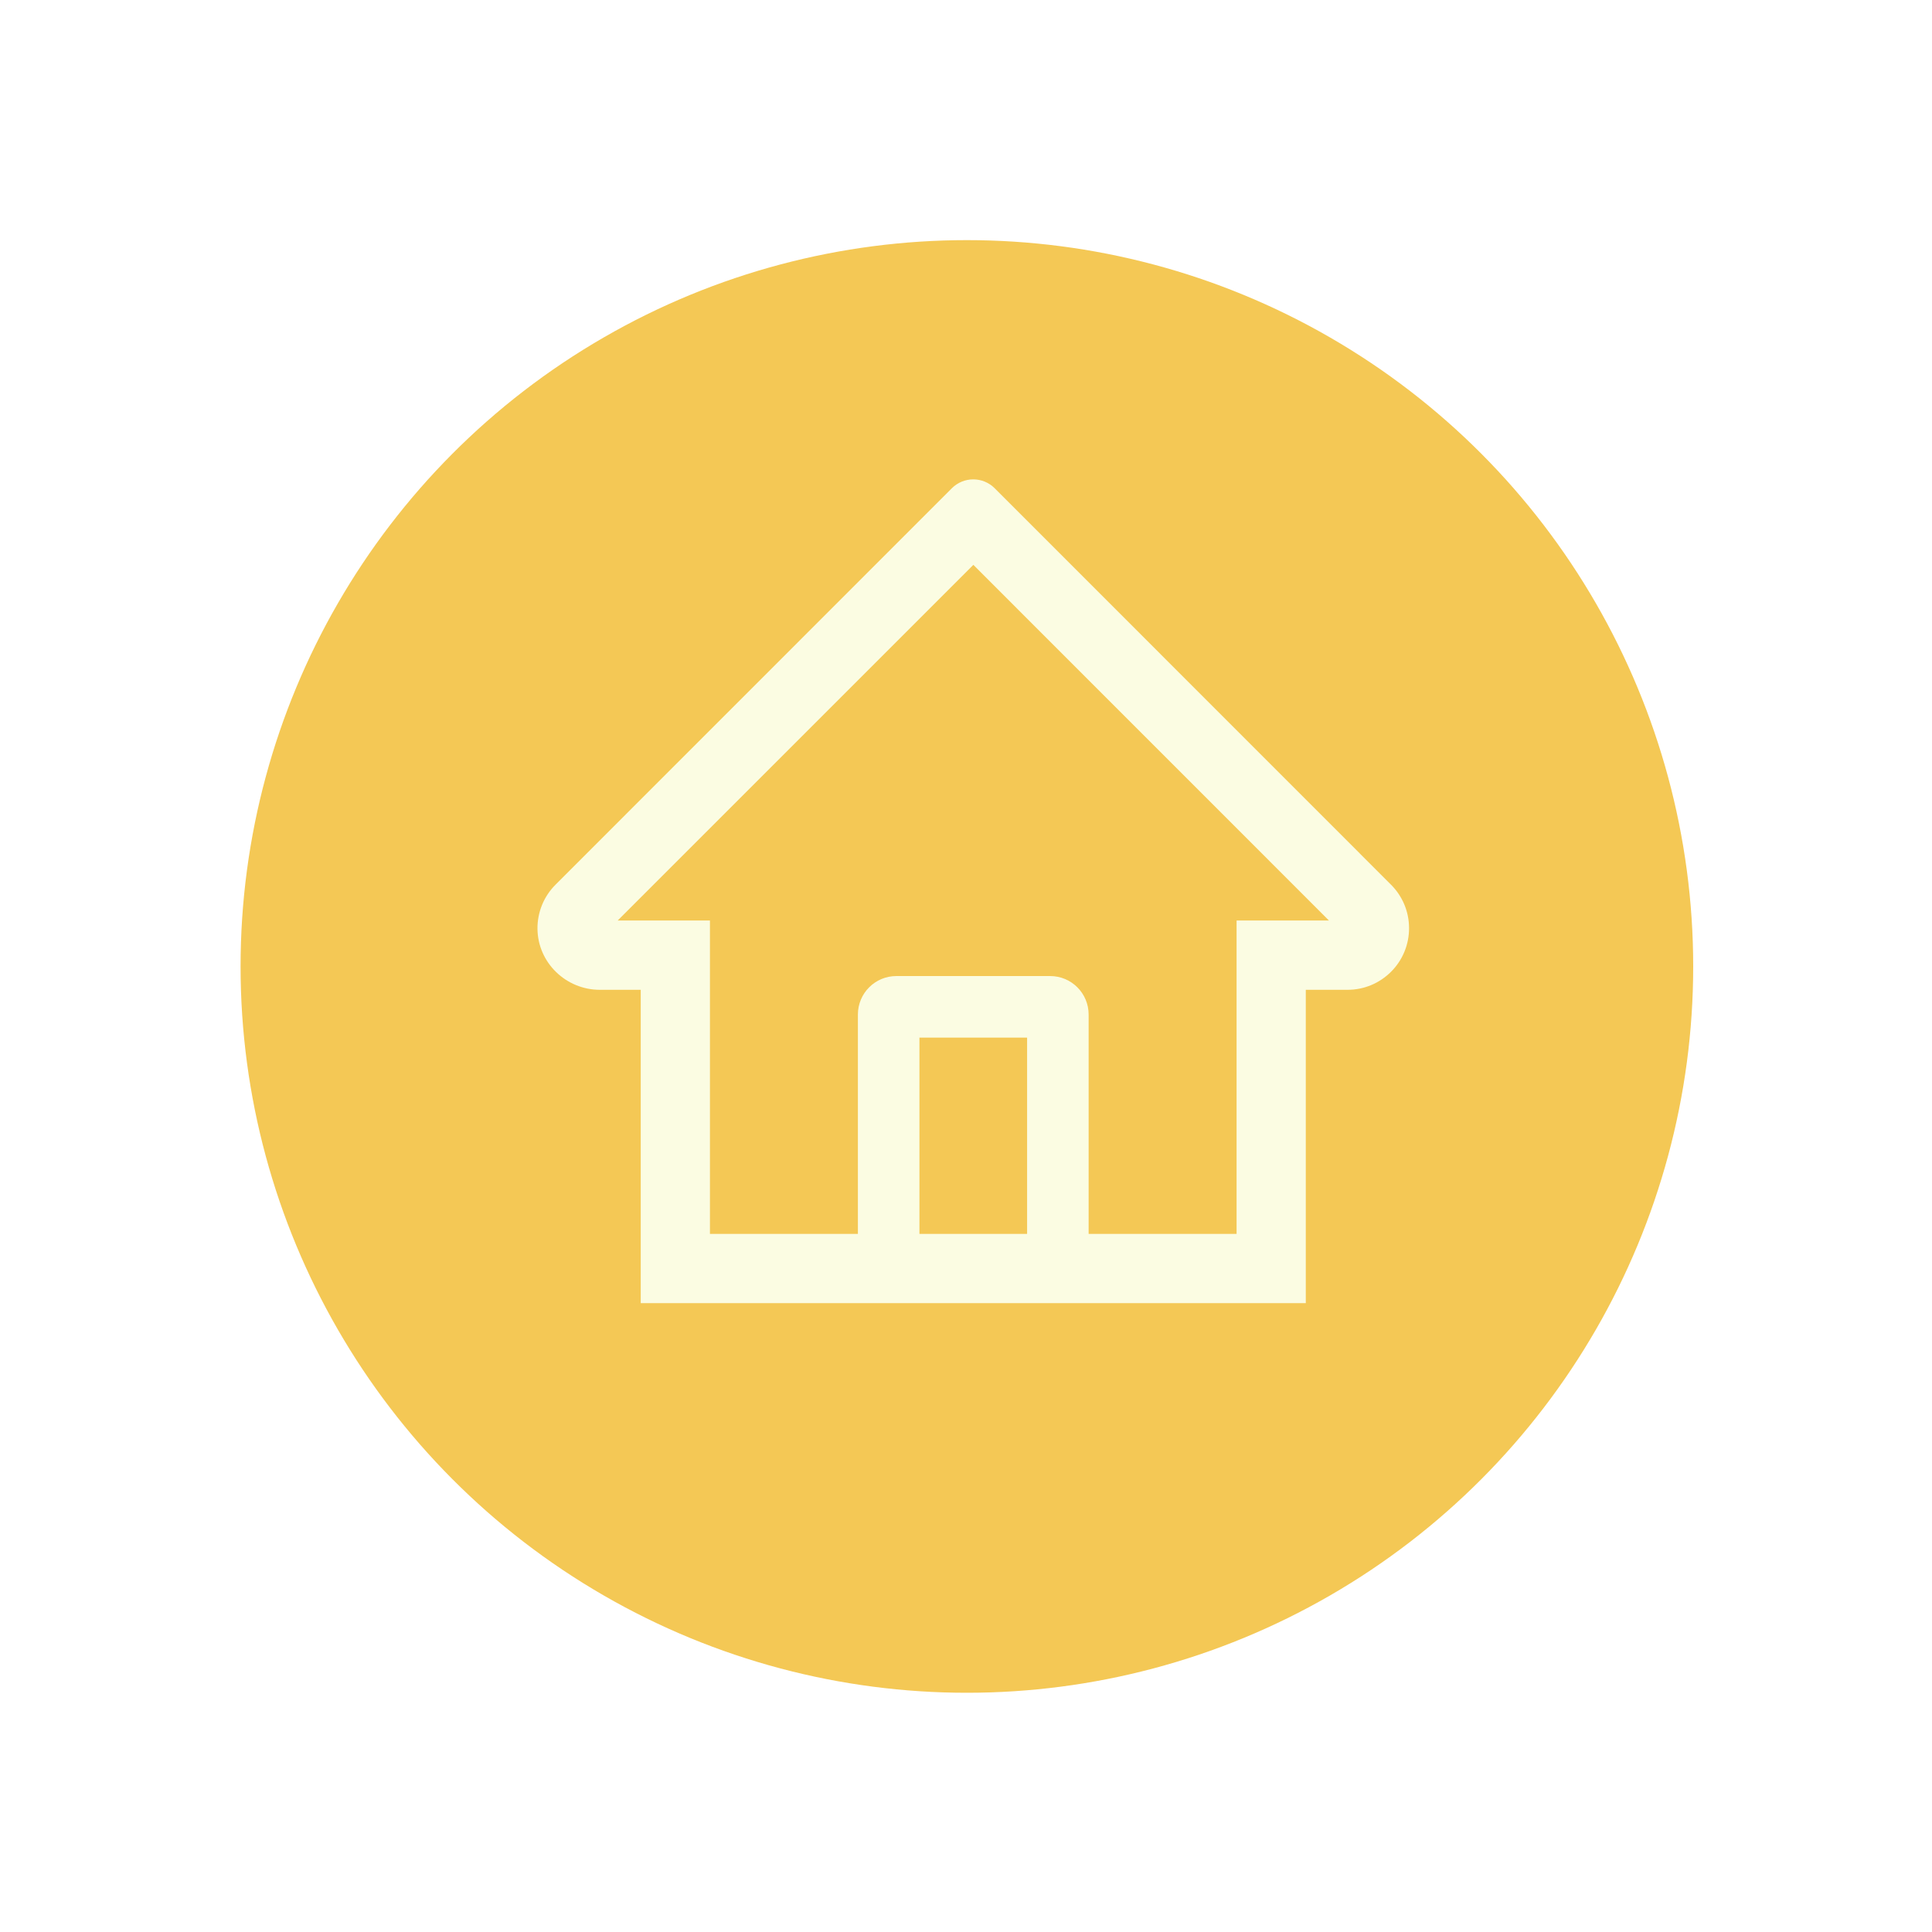 <?xml version="1.0" encoding="UTF-8"?> <svg xmlns="http://www.w3.org/2000/svg" width="133" height="133" viewBox="0 0 133 133" fill="none"> <g filter="url(#filter0_d)"> <circle cx="66.561" cy="60.531" r="50" fill="#F4C855"></circle> </g> <path d="M95.756 60.9L68.469 33.606C68.079 33.218 67.551 33 67 33C66.45 33 65.921 33.218 65.531 33.606L38.245 60.9C37.844 61.299 37.528 61.774 37.314 62.297C37.101 62.82 36.994 63.381 37 63.946C37.027 66.278 38.966 68.139 41.295 68.139H44.108V89.71H89.892V68.139H92.764C93.896 68.139 94.962 67.695 95.762 66.894C96.157 66.5 96.469 66.033 96.681 65.518C96.894 65.003 97.002 64.451 97 63.894C97 62.767 96.557 61.701 95.756 60.9ZM70.706 84.942H63.294V71.43H70.706V84.942ZM85.127 63.37V84.942H74.942V69.841C74.942 68.377 73.757 67.192 72.295 67.192H61.706C60.243 67.192 59.058 68.377 59.058 69.841V84.942H48.873V63.37H42.52L67.007 38.885L91.487 63.37H85.127Z" fill="#FBFCE2"></path> <defs> <filter id="filter0_d" x="0.561" y="0.531" width="132" height="132" filterUnits="userSpaceOnUse" color-interpolation-filters="sRGB"> <feFlood flood-opacity="0" result="BackgroundImageFix"></feFlood> <feColorMatrix in="SourceAlpha" type="matrix" values="0 0 0 0 0 0 0 0 0 0 0 0 0 0 0 0 0 0 127 0" result="hardAlpha"></feColorMatrix> <feOffset dy="6"></feOffset> <feGaussianBlur stdDeviation="8"></feGaussianBlur> <feColorMatrix type="matrix" values="0 0 0 0 0 0 0 0 0 0 0 0 0 0 0 0 0 0 0.25 0"></feColorMatrix> <feBlend mode="normal" in2="BackgroundImageFix" result="effect1_dropShadow"></feBlend> <feBlend mode="normal" in="SourceGraphic" in2="effect1_dropShadow" result="shape"></feBlend> </filter> </defs> </svg> 
